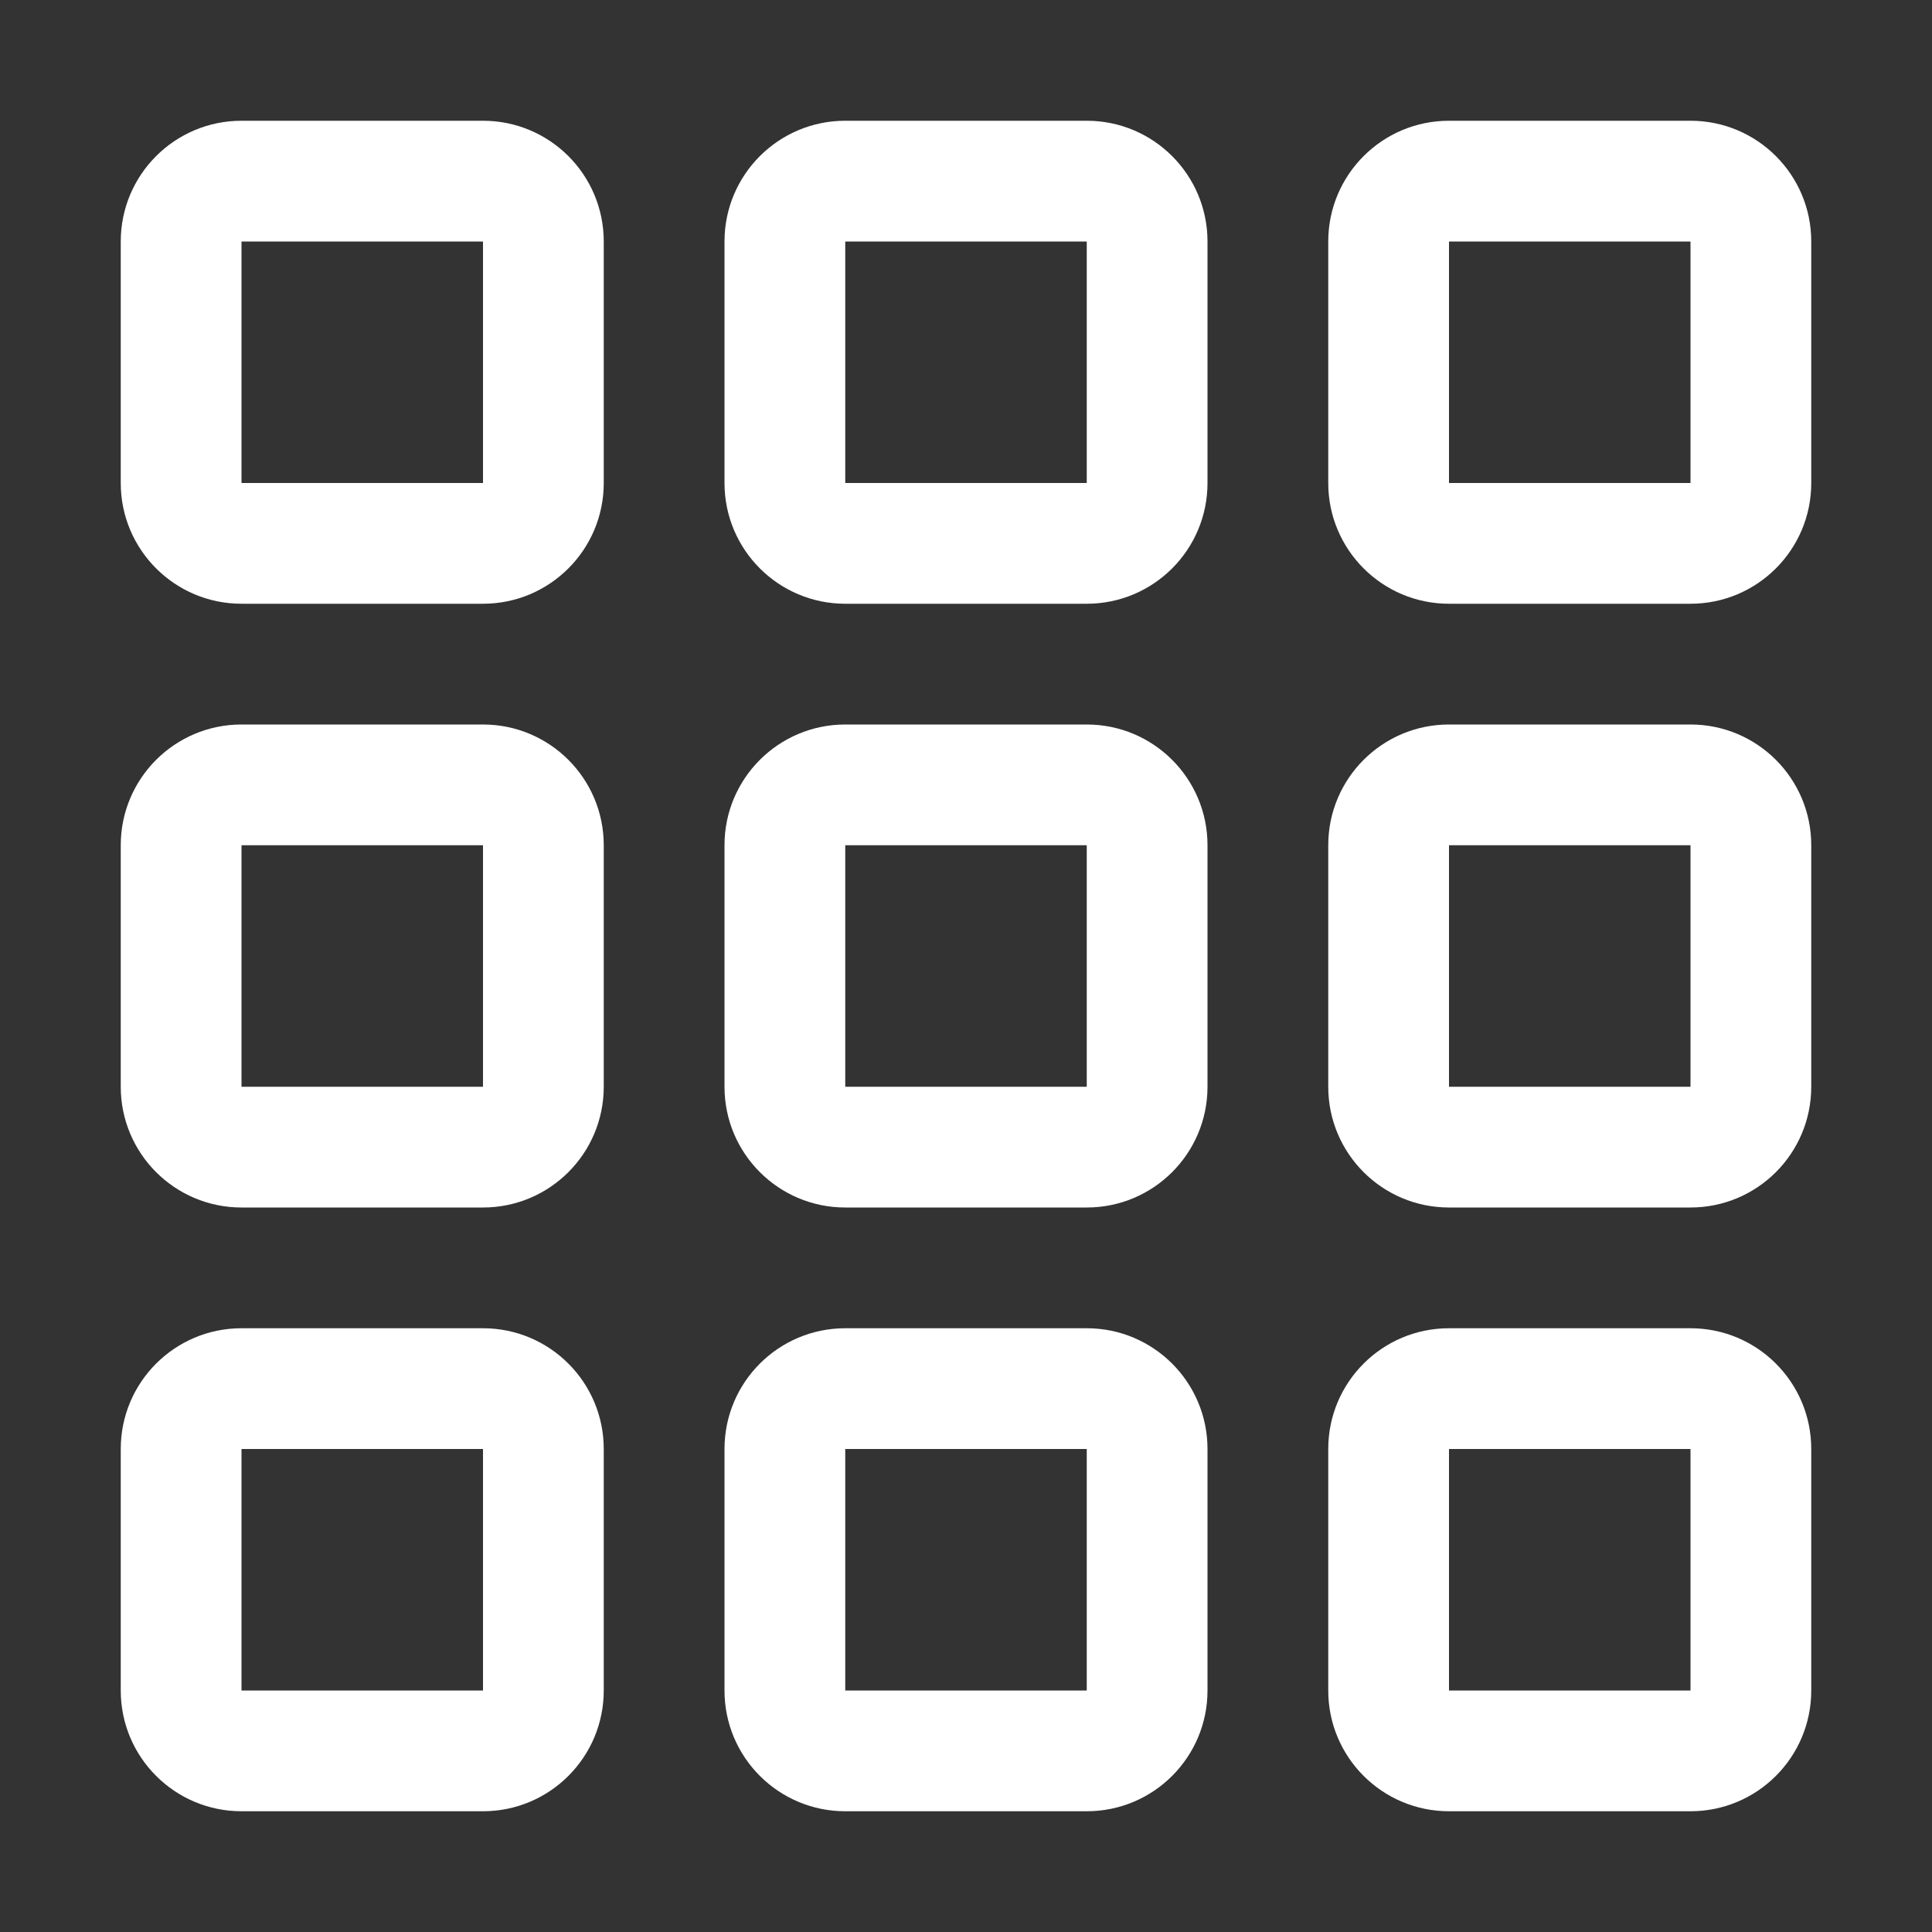 <?xml version="1.0" encoding="UTF-8"?>
<svg width="32px" height="32px" viewBox="0 0 32 32" version="1.1" xmlns="http://www.w3.org/2000/svg" xmlns:xlink="http://www.w3.org/1999/xlink">
    <rect x="0" y="0" width="32" height="32" fill="#333333" stroke="none"/>
    <title>Actions / Toggle / thumbnail--2 / 32</title>
    <g id="Page-1" stroke="none" stroke-width="1" fill="none" fill-rule="evenodd">
        <g id="Home" transform="translate(-768, -1317)" fill="#FFFFFF">
            <g id="Group-32" transform="translate(60, 1061)">
                <g id="Group-23" transform="translate(681, 228)">
                    <g id="Actions-/-Toggle-/-thumbnail--2-/-32" transform="translate(27, 28)">
                        <path d="M8,30 L4,30 C2.895,30 2,29.105 2,28 L2,24 C2,22.895 2.895,22 4,22 L8,22 C9.105,22 10,22.895 10,24 L10,28 C10,29.105 9.105,30 8,30 Z M4,24 L4,28 L8,28 L8,24 L4,24 Z M18,30 L14,30 C12.895,30 12,29.105 12,28 L12,24 C12,22.895 12.895,22 14,22 L18,22 C19.105,22 20,22.895 20,24 L20,28 C20,29.105 19.105,30 18,30 Z M14,24 L14,28 L18,28 L18,24 L14,24 Z M28,30 L24,30 C22.895,30 22,29.105 22,28 L22,24 C22,22.895 22.895,22 24,22 L28,22 C29.105,22 30,22.895 30,24 L30,28 C30,29.105 29.105,30 28,30 Z M24,24 L24,28 L28,28 L28,24 L24,24 Z M8,20 L4,20 C2.895,20 2,19.105 2,18 L2,14 C2,12.895 2.895,12 4,12 L8,12 C9.105,12 10,12.895 10,14 L10,18 C10,19.105 9.105,20 8,20 Z M4,14 L4,18 L8,18 L8,14 L4,14 Z M18,20 L14,20 C12.895,20 12,19.105 12,18 L12,14 C12,12.895 12.895,12 14,12 L18,12 C19.105,12 20,12.895 20,14 L20,18 C20,19.105 19.105,20 18,20 Z M14,14 L14,18 L18,18 L18,14 L14,14 Z M28,20 L24,20 C22.895,20 22,19.105 22,18 L22,14 C22,12.895 22.895,12 24,12 L28,12 C29.105,12 30,12.895 30,14 L30,18 C30,19.105 29.105,20 28,20 Z M24,14 L24,18 L28,18 L28,14 L24,14 Z M8,10 L4,10 C2.895,10 2,9.105 2,8 L2,4 C2,2.895 2.895,2 4,2 L8,2 C9.105,2 10,2.895 10,4 L10,8 C10,9.105 9.105,10 8,10 Z M4,4 L4,8 L8,8 L8,4 L4,4 Z M18,10 L14,10 C12.895,10 12,9.105 12,8 L12,4 C12,2.895 12.895,2 14,2 L18,2 C19.105,2 20,2.895 20,4 L20,8 C20,9.105 19.105,10 18,10 Z M14,4 L14,8 L18,8 L18,4 L14,4 Z M28,10 L24,10 C22.895,10 22,9.105 22,8 L22,4 C22,2.895 22.895,2 24,2 L28,2 C29.105,2 30,2.895 30,4 L30,8 C30,9.105 29.105,10 28,10 Z M24,4 L24,8 L28,8 L28,4 L24,4 Z" id="Fill"></path>
                    </g>
                </g>
            </g>
        </g>
    </g>
</svg>